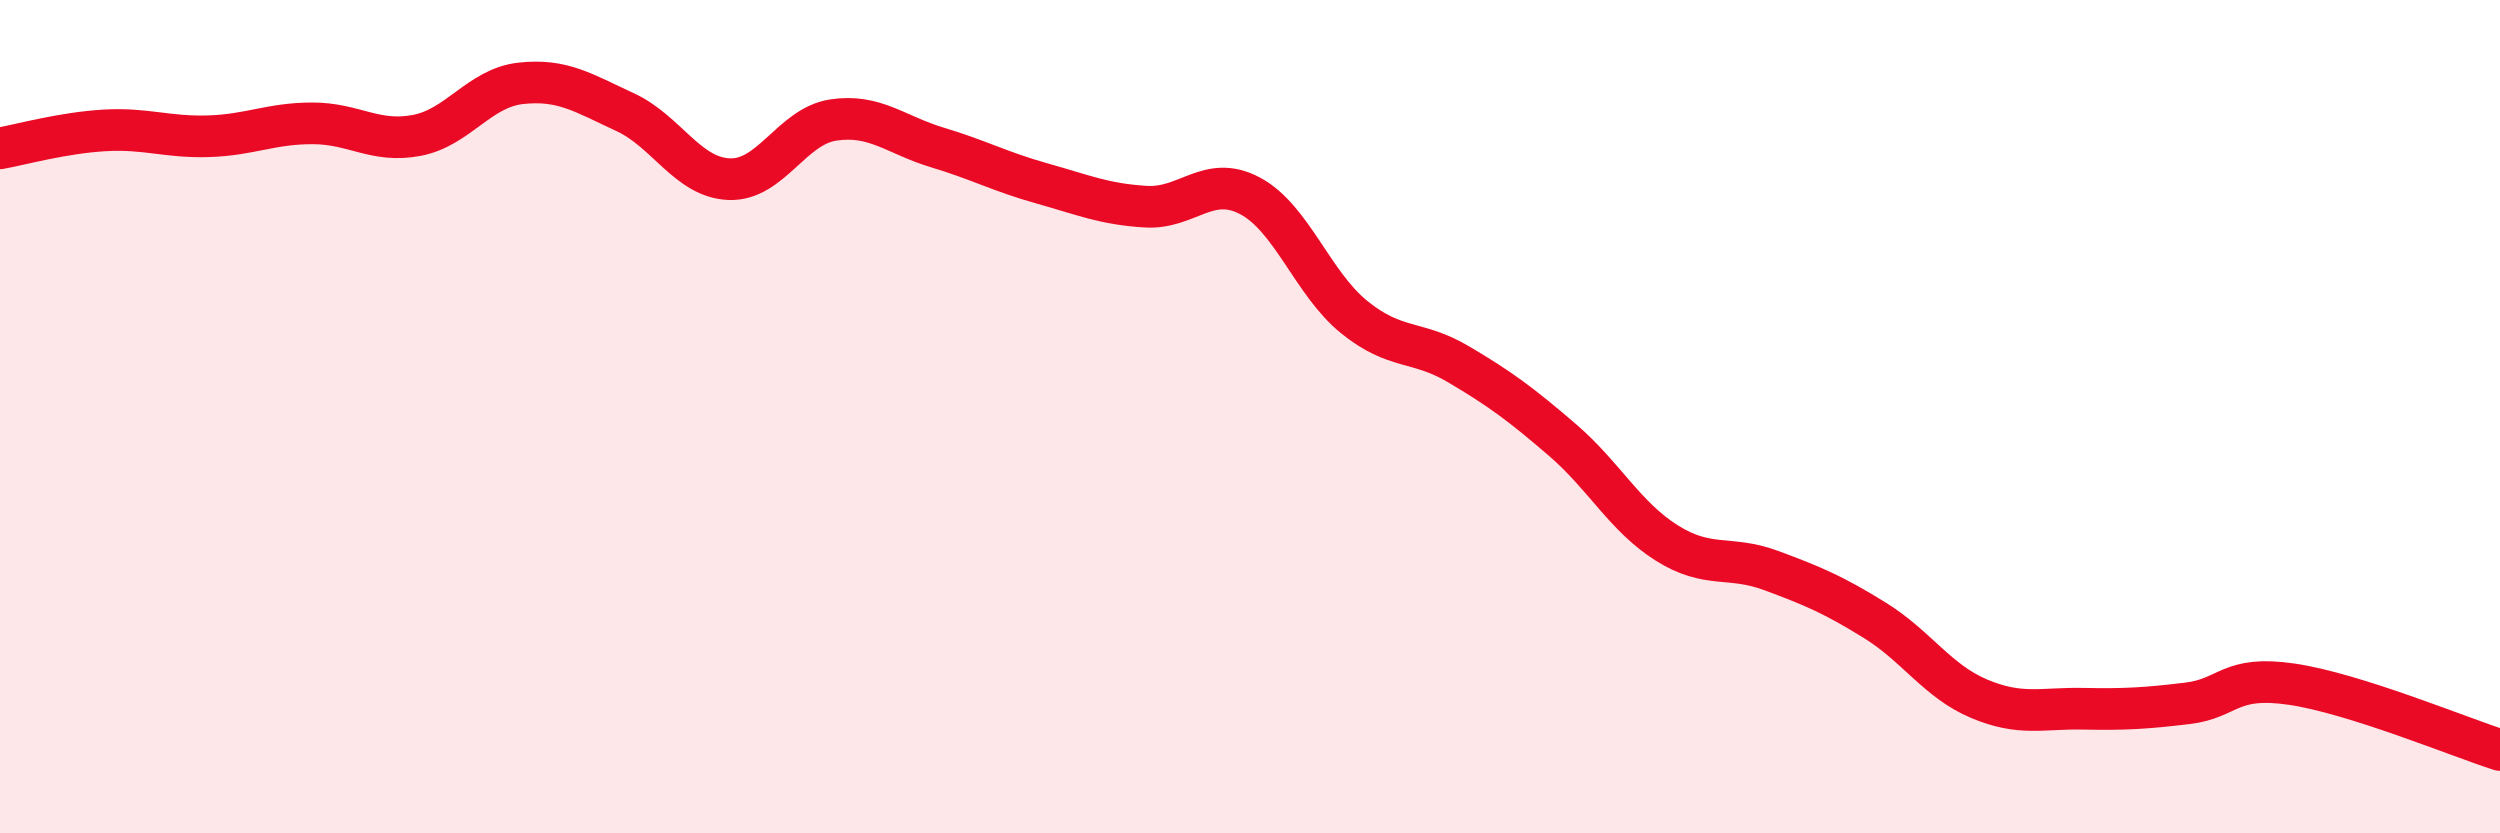 
    <svg width="60" height="20" viewBox="0 0 60 20" xmlns="http://www.w3.org/2000/svg">
      <path
        d="M 0,3.56 C 0.5,3.47 1.5,3.19 2.5,3.13 C 3.5,3.07 4,3.3 5,3.27 C 6,3.24 6.5,2.96 7.5,2.96 C 8.5,2.96 9,3.44 10,3.25 C 11,3.06 11.5,2.11 12.5,2 C 13.5,1.89 14,2.23 15,2.69 C 16,3.15 16.5,4.26 17.5,4.3 C 18.5,4.34 19,3.03 20,2.88 C 21,2.73 21.5,3.24 22.5,3.54 C 23.5,3.84 24,4.12 25,4.4 C 26,4.68 26.5,4.9 27.5,4.96 C 28.5,5.02 29,4.17 30,4.7 C 31,5.23 31.5,6.8 32.5,7.61 C 33.5,8.42 34,8.15 35,8.74 C 36,9.33 36.5,9.7 37.5,10.56 C 38.5,11.42 39,12.4 40,13.03 C 41,13.66 41.5,13.32 42.5,13.69 C 43.5,14.06 44,14.27 45,14.89 C 46,15.51 46.5,16.35 47.5,16.77 C 48.5,17.19 49,16.99 50,17.01 C 51,17.03 51.5,17 52.5,16.88 C 53.5,16.76 53.5,16.2 55,16.42 C 56.5,16.64 59,17.68 60,18L60 20L0 20Z"
        fill="#EB0A25"
        opacity="0.1"
        stroke-linecap="round"
        stroke-linejoin="round"
      />
      <path
        d="M 0,3.56 C 0.5,3.47 1.5,3.19 2.5,3.13 C 3.5,3.07 4,3.3 5,3.27 C 6,3.24 6.5,2.96 7.5,2.96 C 8.5,2.96 9,3.44 10,3.25 C 11,3.06 11.5,2.11 12.5,2 C 13.5,1.89 14,2.23 15,2.69 C 16,3.15 16.5,4.26 17.5,4.3 C 18.5,4.34 19,3.03 20,2.88 C 21,2.73 21.5,3.24 22.5,3.54 C 23.5,3.84 24,4.12 25,4.4 C 26,4.68 26.5,4.9 27.5,4.96 C 28.5,5.02 29,4.17 30,4.7 C 31,5.23 31.5,6.8 32.5,7.61 C 33.5,8.42 34,8.15 35,8.74 C 36,9.33 36.5,9.7 37.5,10.56 C 38.5,11.42 39,12.4 40,13.03 C 41,13.66 41.5,13.32 42.5,13.69 C 43.5,14.06 44,14.27 45,14.89 C 46,15.51 46.5,16.35 47.5,16.77 C 48.5,17.19 49,16.99 50,17.01 C 51,17.03 51.5,17 52.5,16.88 C 53.5,16.76 53.5,16.2 55,16.42 C 56.5,16.64 59,17.68 60,18"
        stroke="#EB0A25"
        stroke-width="1"
        fill="none"
        stroke-linecap="round"
        stroke-linejoin="round"
      />
    </svg>
  